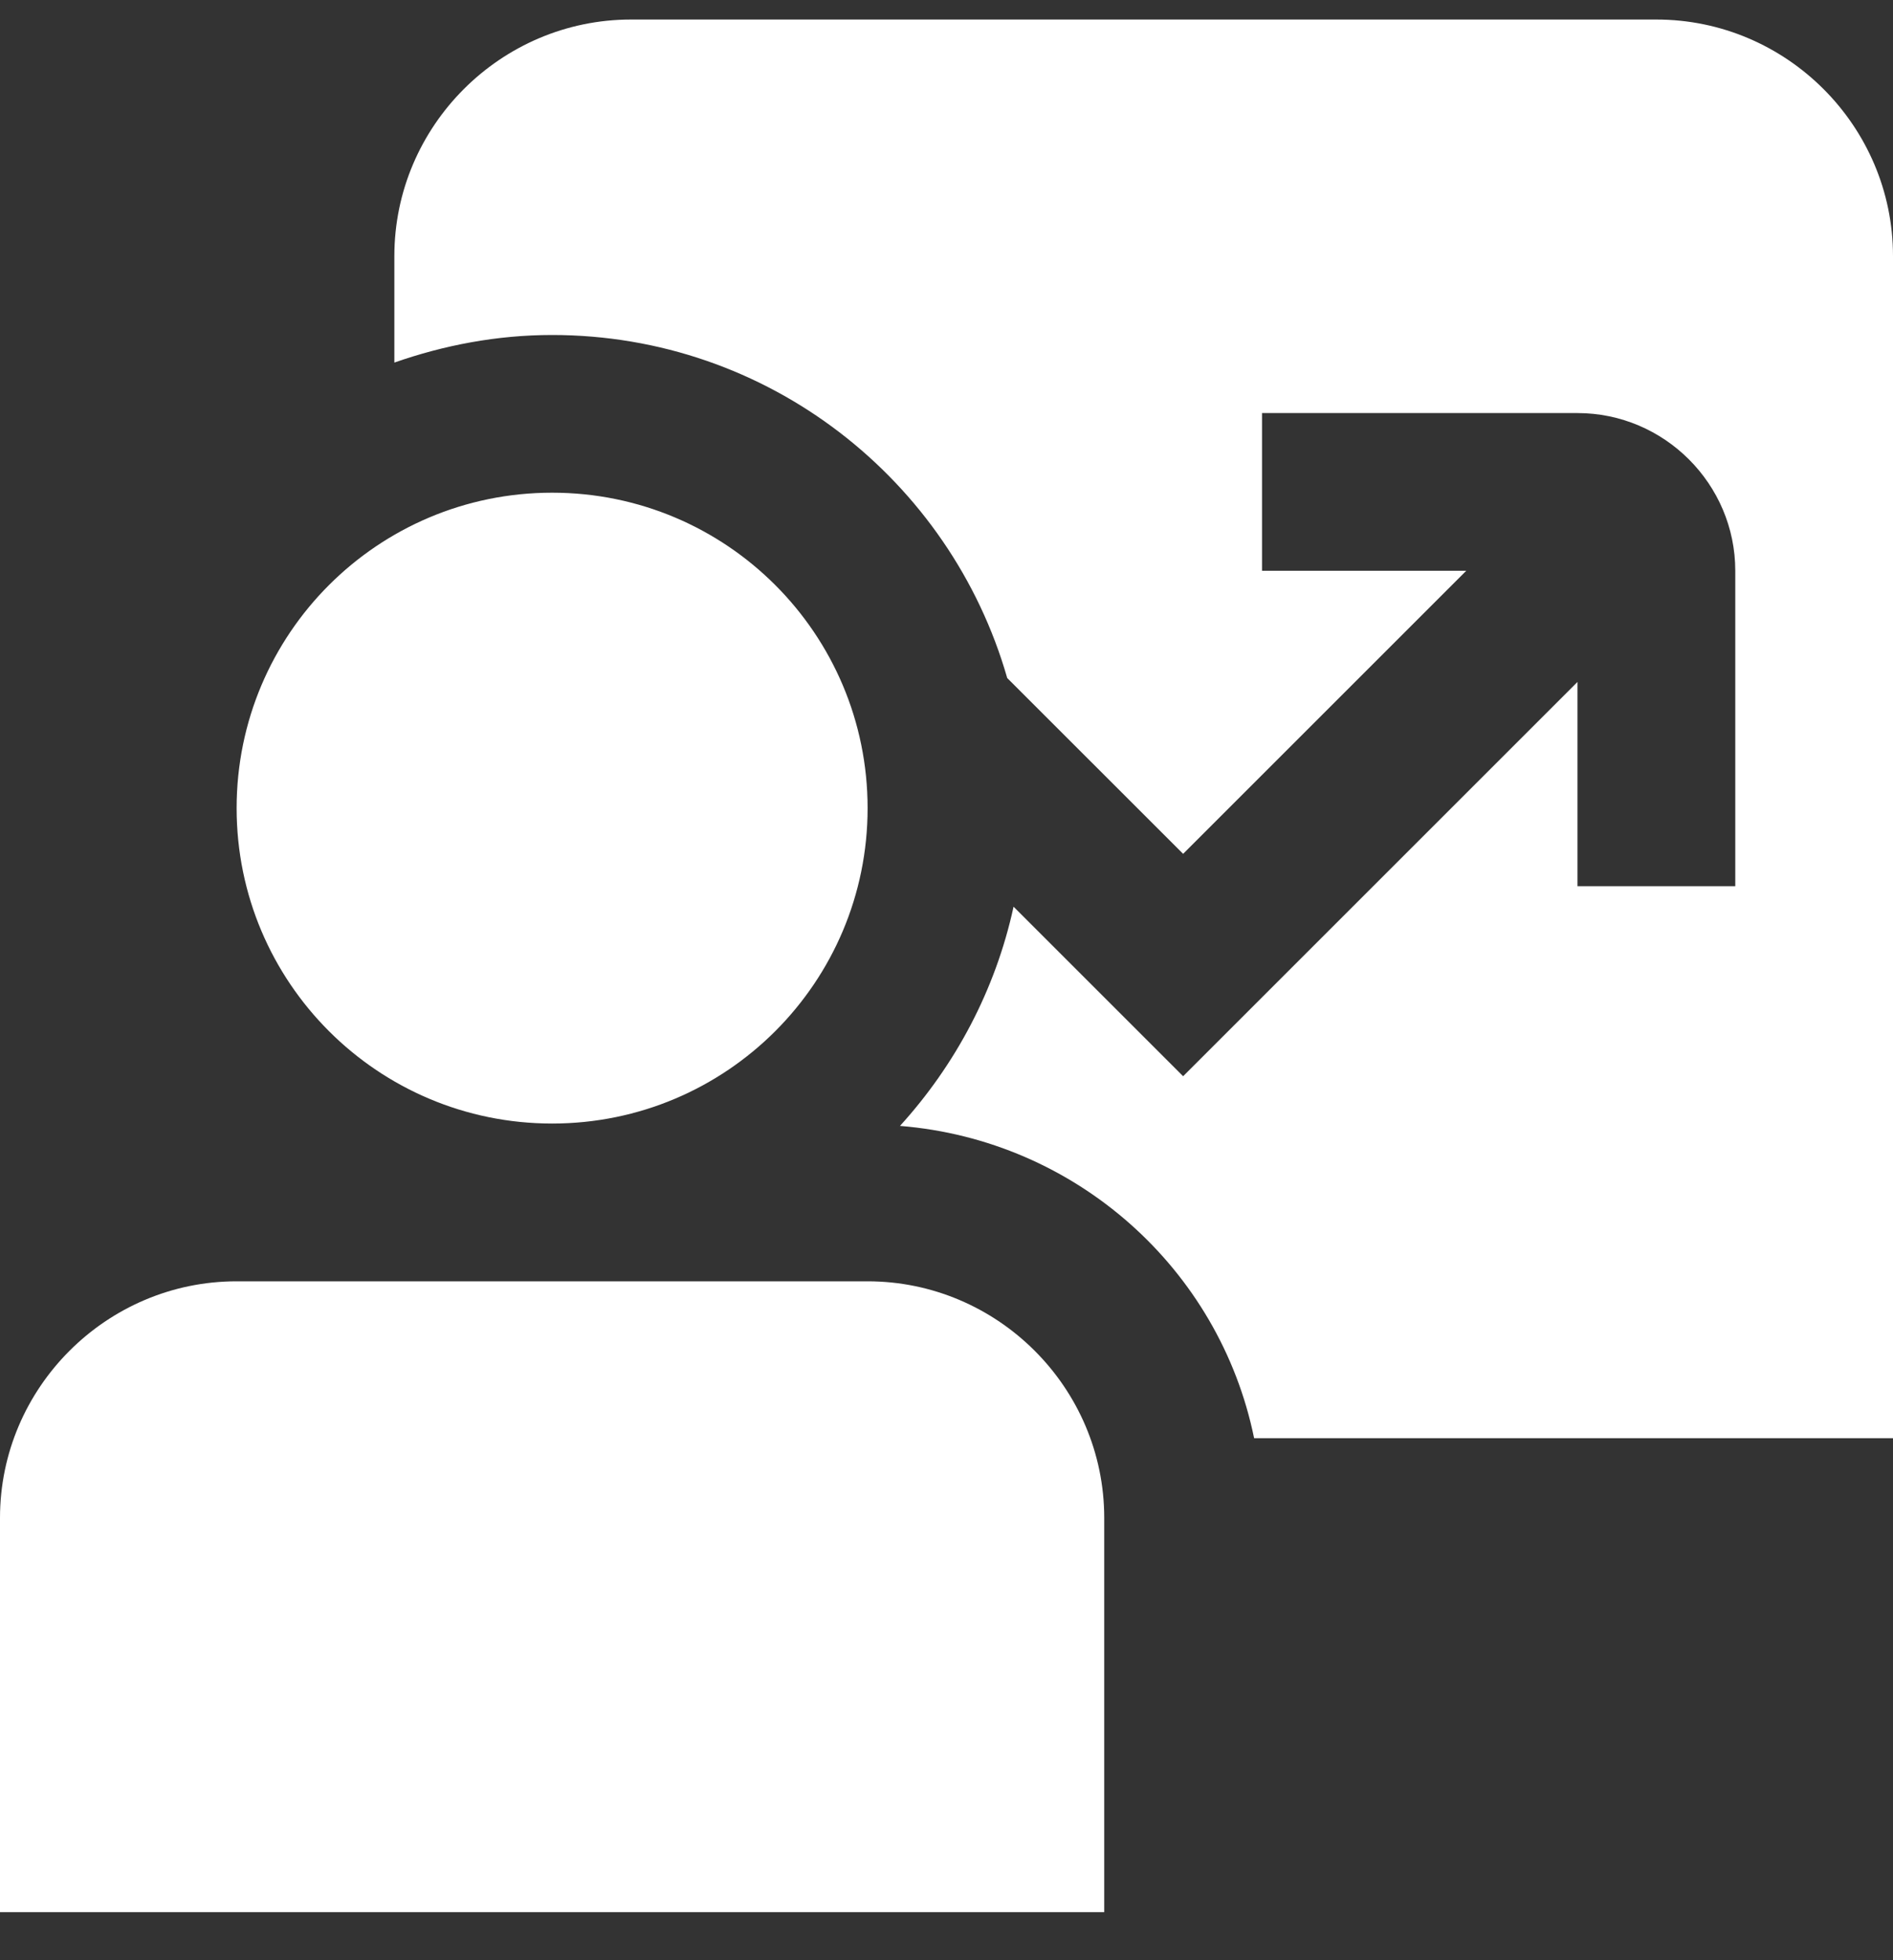 <svg width="28" height="29" viewBox="0 0 28 29" fill="none" xmlns="http://www.w3.org/2000/svg">
<rect x="0" y="0" width="28" height="29" fill="#333333" stroke="none"/>
<g clip-path="url(#clip0_7836_19453)">
<path d="M8.167 16.622C5.588 16.622 3.5 14.534 3.5 11.956C3.5 9.377 5.588 7.289 8.167 7.289C10.745 7.289 12.833 9.377 12.833 11.956C12.833 14.534 10.745 16.622 8.167 16.622ZM16.333 28.289H0V22.456C0 20.531 1.575 18.956 3.5 18.956H12.833C14.758 18.956 16.333 20.531 16.333 22.456V28.289ZM24.5 0.289H9.333C7.408 0.289 5.833 1.864 5.833 3.789V5.364C6.568 5.107 7.35 4.956 8.167 4.956C11.363 4.956 14.058 7.102 14.898 10.031L17.5 12.632L21.688 8.444H18.667V6.111H23.333C24.617 6.111 25.667 7.161 25.667 8.444V13.111H23.333V10.089L17.5 15.922L14.992 13.414C14.723 14.651 14.128 15.759 13.312 16.657C15.913 16.867 18.037 18.769 18.55 21.277H28V3.789C28 1.864 26.425 0.289 24.5 0.289Z" fill="white"/>
</g>
<defs>
<clipPath id="clip0_7836_19453">
<rect width="28" height="28" fill="white" transform="translate(0 0.289)"/>
</clipPath>
</defs>
</svg>
